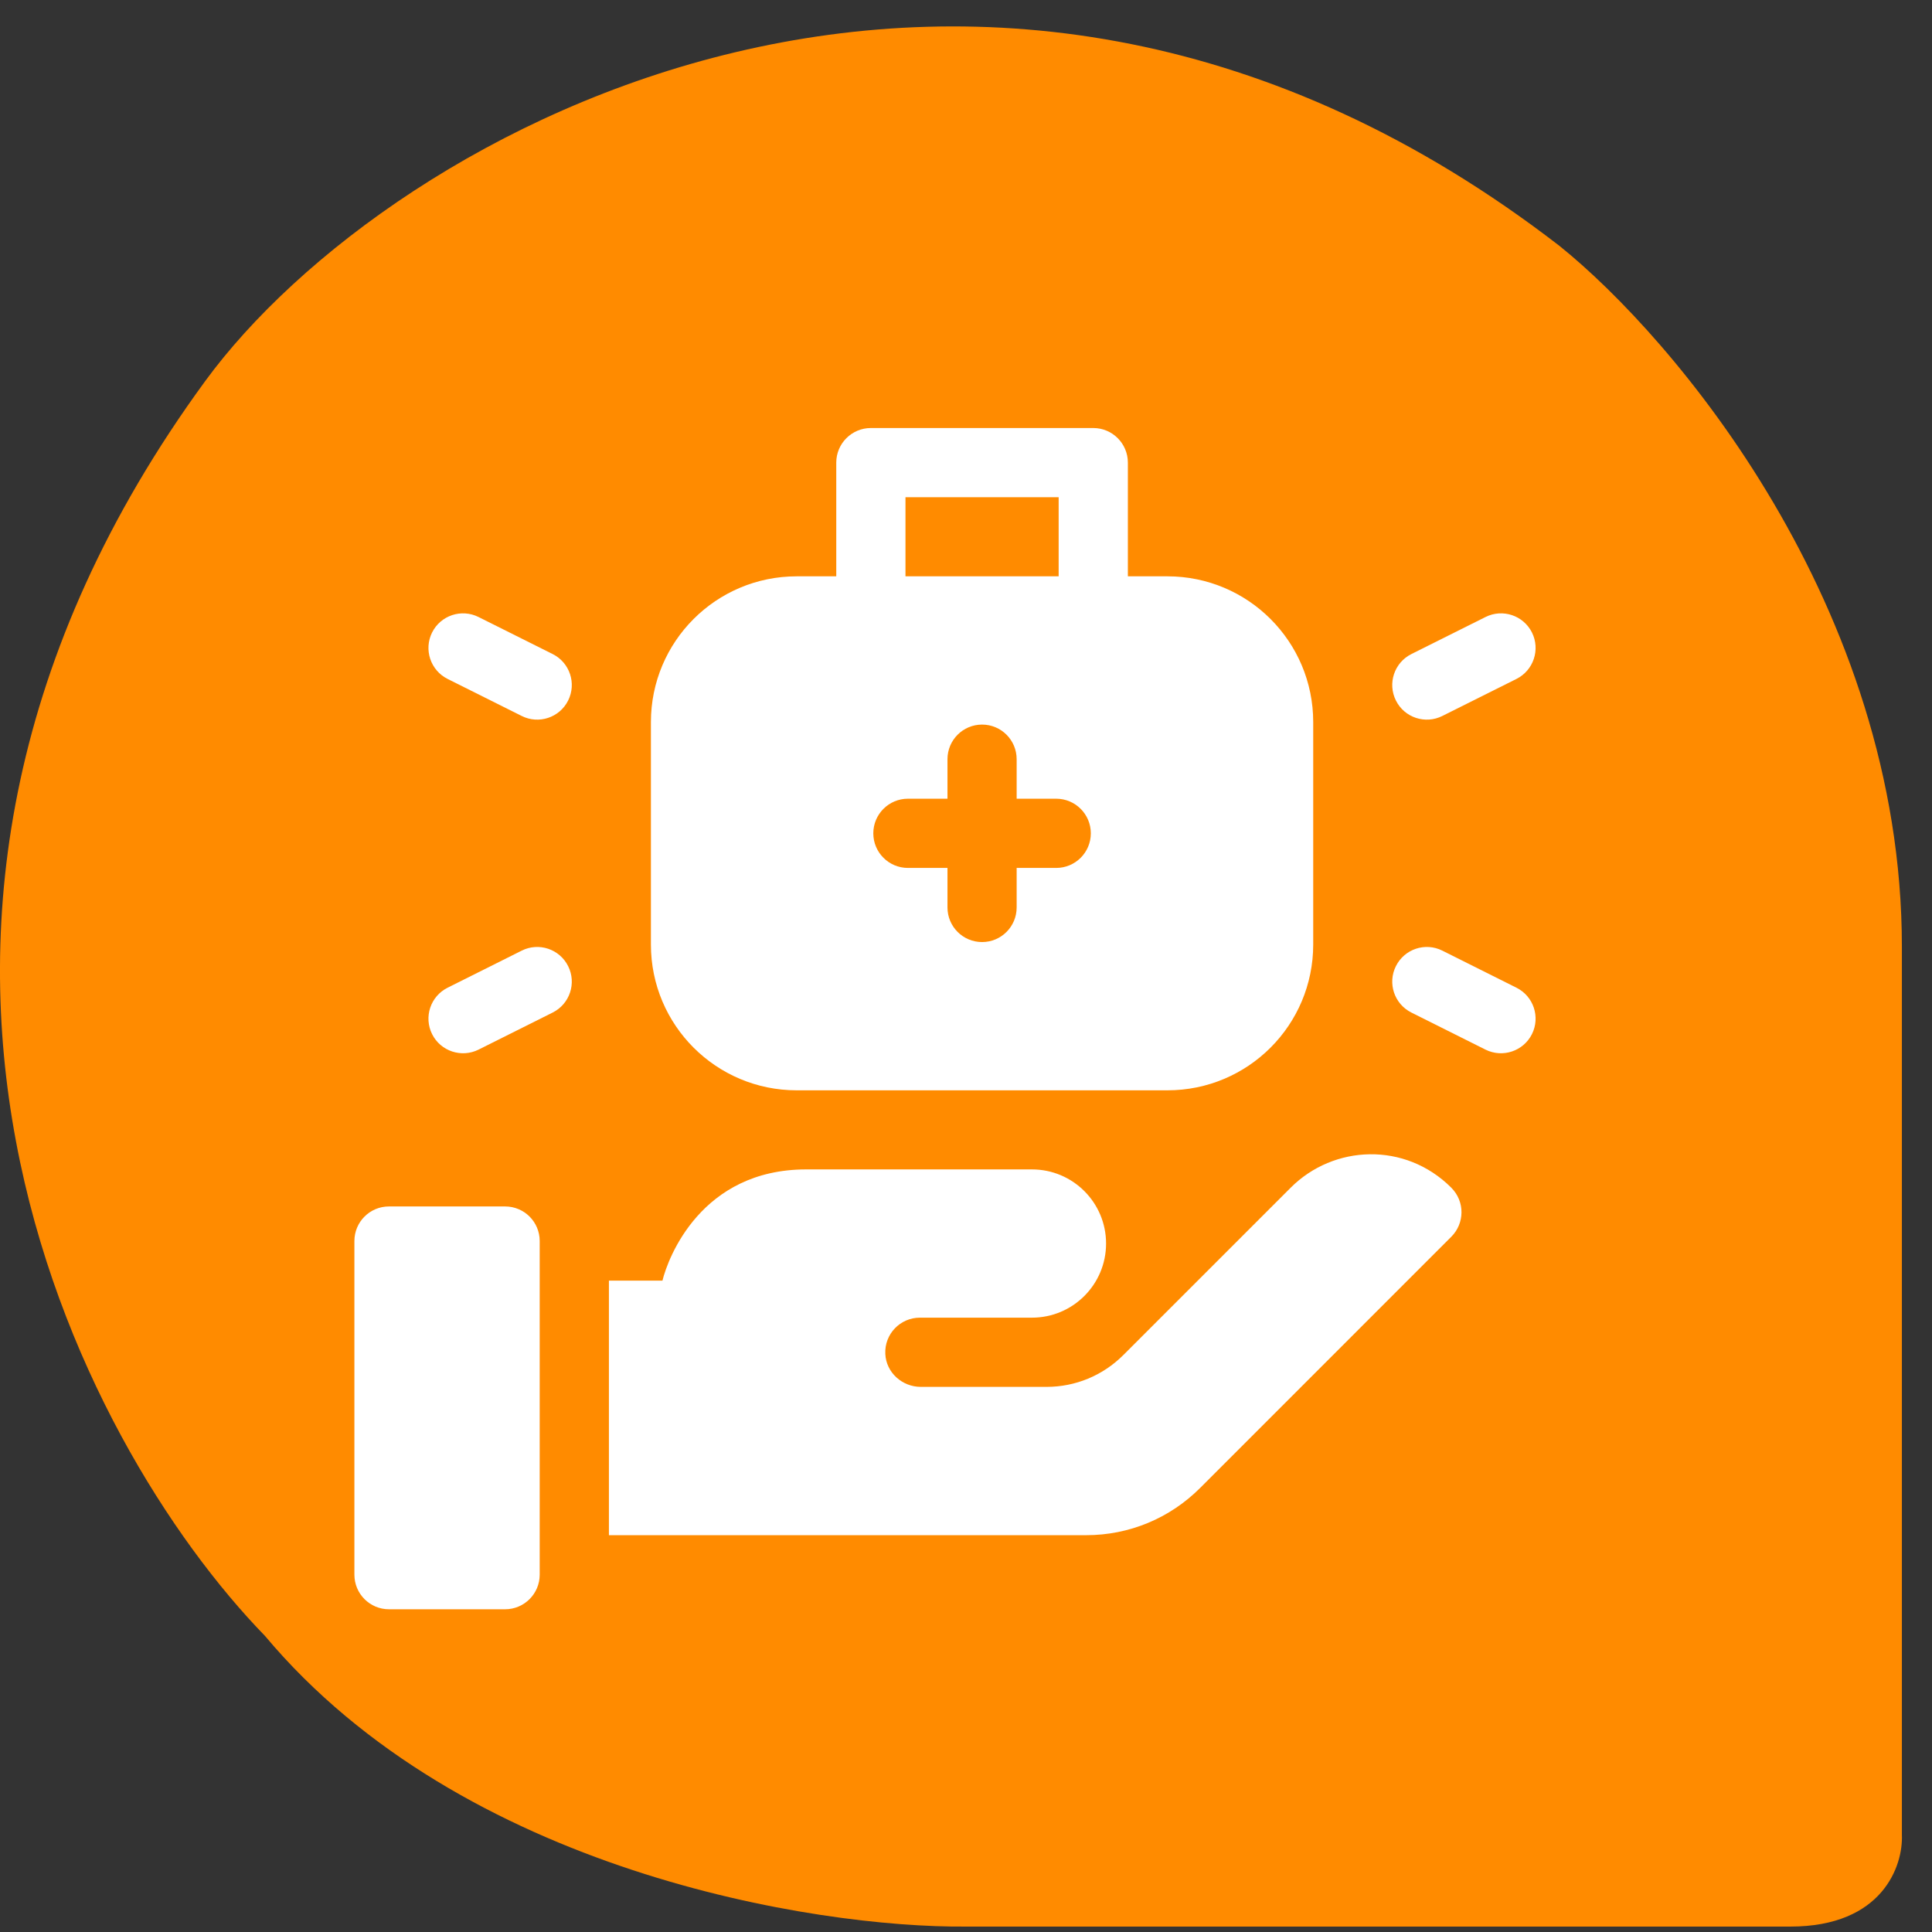 <svg width="46" height="46" viewBox="0 0 46 46" fill="none" xmlns="http://www.w3.org/2000/svg">
<rect x="0" y="0" width="46" height="46" fill="#333333" stroke="none"/>
<path d="M42.627 45.871C44.828 45.871 45.314 44.417 45.283 43.69L45.283 22.542C45.283 14.424 39.846 8.033 37.127 5.852C23.424 -4.722 9.285 3.056 4.884 9.076C-4.599 22.049 1.881 34.396 6.307 38.948C11.011 44.562 19.394 45.902 22.997 45.871L42.627 45.871Z" fill="#FF8B00"/>
<g clip-path="url(#clip0_4244_46044)">
<path d="M18.97 25.96H27.795C29.716 25.96 31.267 24.406 31.267 22.489V17.193C31.267 15.273 29.713 13.722 27.795 13.722H26.854V11.015C26.854 10.56 26.485 10.191 26.03 10.191H20.735C20.28 10.191 19.911 10.56 19.911 11.015V13.722H18.97C17.049 13.722 15.498 15.276 15.498 17.193V22.489C15.498 24.409 17.052 25.96 18.97 25.96ZM21.559 11.839H25.206V13.722H21.559V11.839ZM21.617 19.017H22.559V18.076C22.559 17.621 22.927 17.252 23.383 17.252C23.838 17.252 24.206 17.621 24.206 18.076V19.017H25.148C25.603 19.017 25.972 19.386 25.972 19.841C25.972 20.296 25.603 20.665 25.148 20.665H24.206V21.606C24.206 22.061 23.838 22.43 23.383 22.43C22.927 22.43 22.559 22.061 22.559 21.606V20.665H21.617C21.162 20.665 20.793 20.296 20.793 19.841C20.793 19.386 21.162 19.017 21.617 19.017Z" fill="white"/>
<path d="M34.341 17.047L36.106 16.165C36.513 15.961 36.678 15.466 36.475 15.059C36.271 14.652 35.776 14.487 35.369 14.691L33.604 15.573C33.197 15.777 33.032 16.272 33.236 16.679C33.44 17.088 33.937 17.25 34.341 17.047Z" fill="white"/>
<path d="M36.106 23.517L34.341 22.634C33.934 22.43 33.439 22.596 33.236 23.003C33.032 23.41 33.197 23.904 33.604 24.108L35.369 24.991C35.775 25.193 36.27 25.03 36.475 24.622C36.678 24.215 36.513 23.72 36.106 23.517Z" fill="white"/>
<path d="M13.159 15.573L11.394 14.691C10.987 14.487 10.492 14.652 10.288 15.059C10.085 15.466 10.25 15.961 10.657 16.165L12.422 17.047C12.826 17.25 13.323 17.088 13.527 16.679C13.731 16.272 13.566 15.777 13.159 15.573Z" fill="white"/>
<path d="M12.422 22.634L10.657 23.517C10.25 23.72 10.085 24.215 10.288 24.622C10.492 25.03 10.988 25.193 11.394 24.991L13.159 24.108C13.566 23.904 13.731 23.41 13.527 23.003C13.324 22.596 12.829 22.43 12.422 22.634Z" fill="white"/>
<path d="M30.731 28.278L26.746 32.263C26.256 32.752 25.606 33.021 24.915 33.021H21.925C21.481 33.021 21.099 32.68 21.079 32.237C21.056 31.764 21.433 31.373 21.902 31.373H24.57C25.545 31.373 26.335 30.583 26.335 29.608C26.335 28.633 25.545 27.843 24.57 27.843H19.196C16.696 27.843 15.904 29.949 15.773 30.491H14.498V36.552H25.86C26.885 36.552 27.849 36.152 28.574 35.428L34.556 29.445C34.869 29.132 34.888 28.611 34.552 28.276C33.456 27.183 31.756 27.253 30.731 28.278Z" fill="white"/>
<path d="M12.026 28.725H9.261C8.806 28.725 8.438 29.093 8.438 29.549V37.492C8.438 37.947 8.806 38.316 9.261 38.316H12.026C12.481 38.316 12.85 37.947 12.85 37.492V29.549C12.85 29.093 12.482 28.725 12.026 28.725Z" fill="white"/>
</g>
<defs>
<clipPath id="clip0_4244_46044">
<rect width="28.125" height="28.125" fill="white" transform="translate(8.438 10.191)"/>
</clipPath>
</defs>
</svg>
